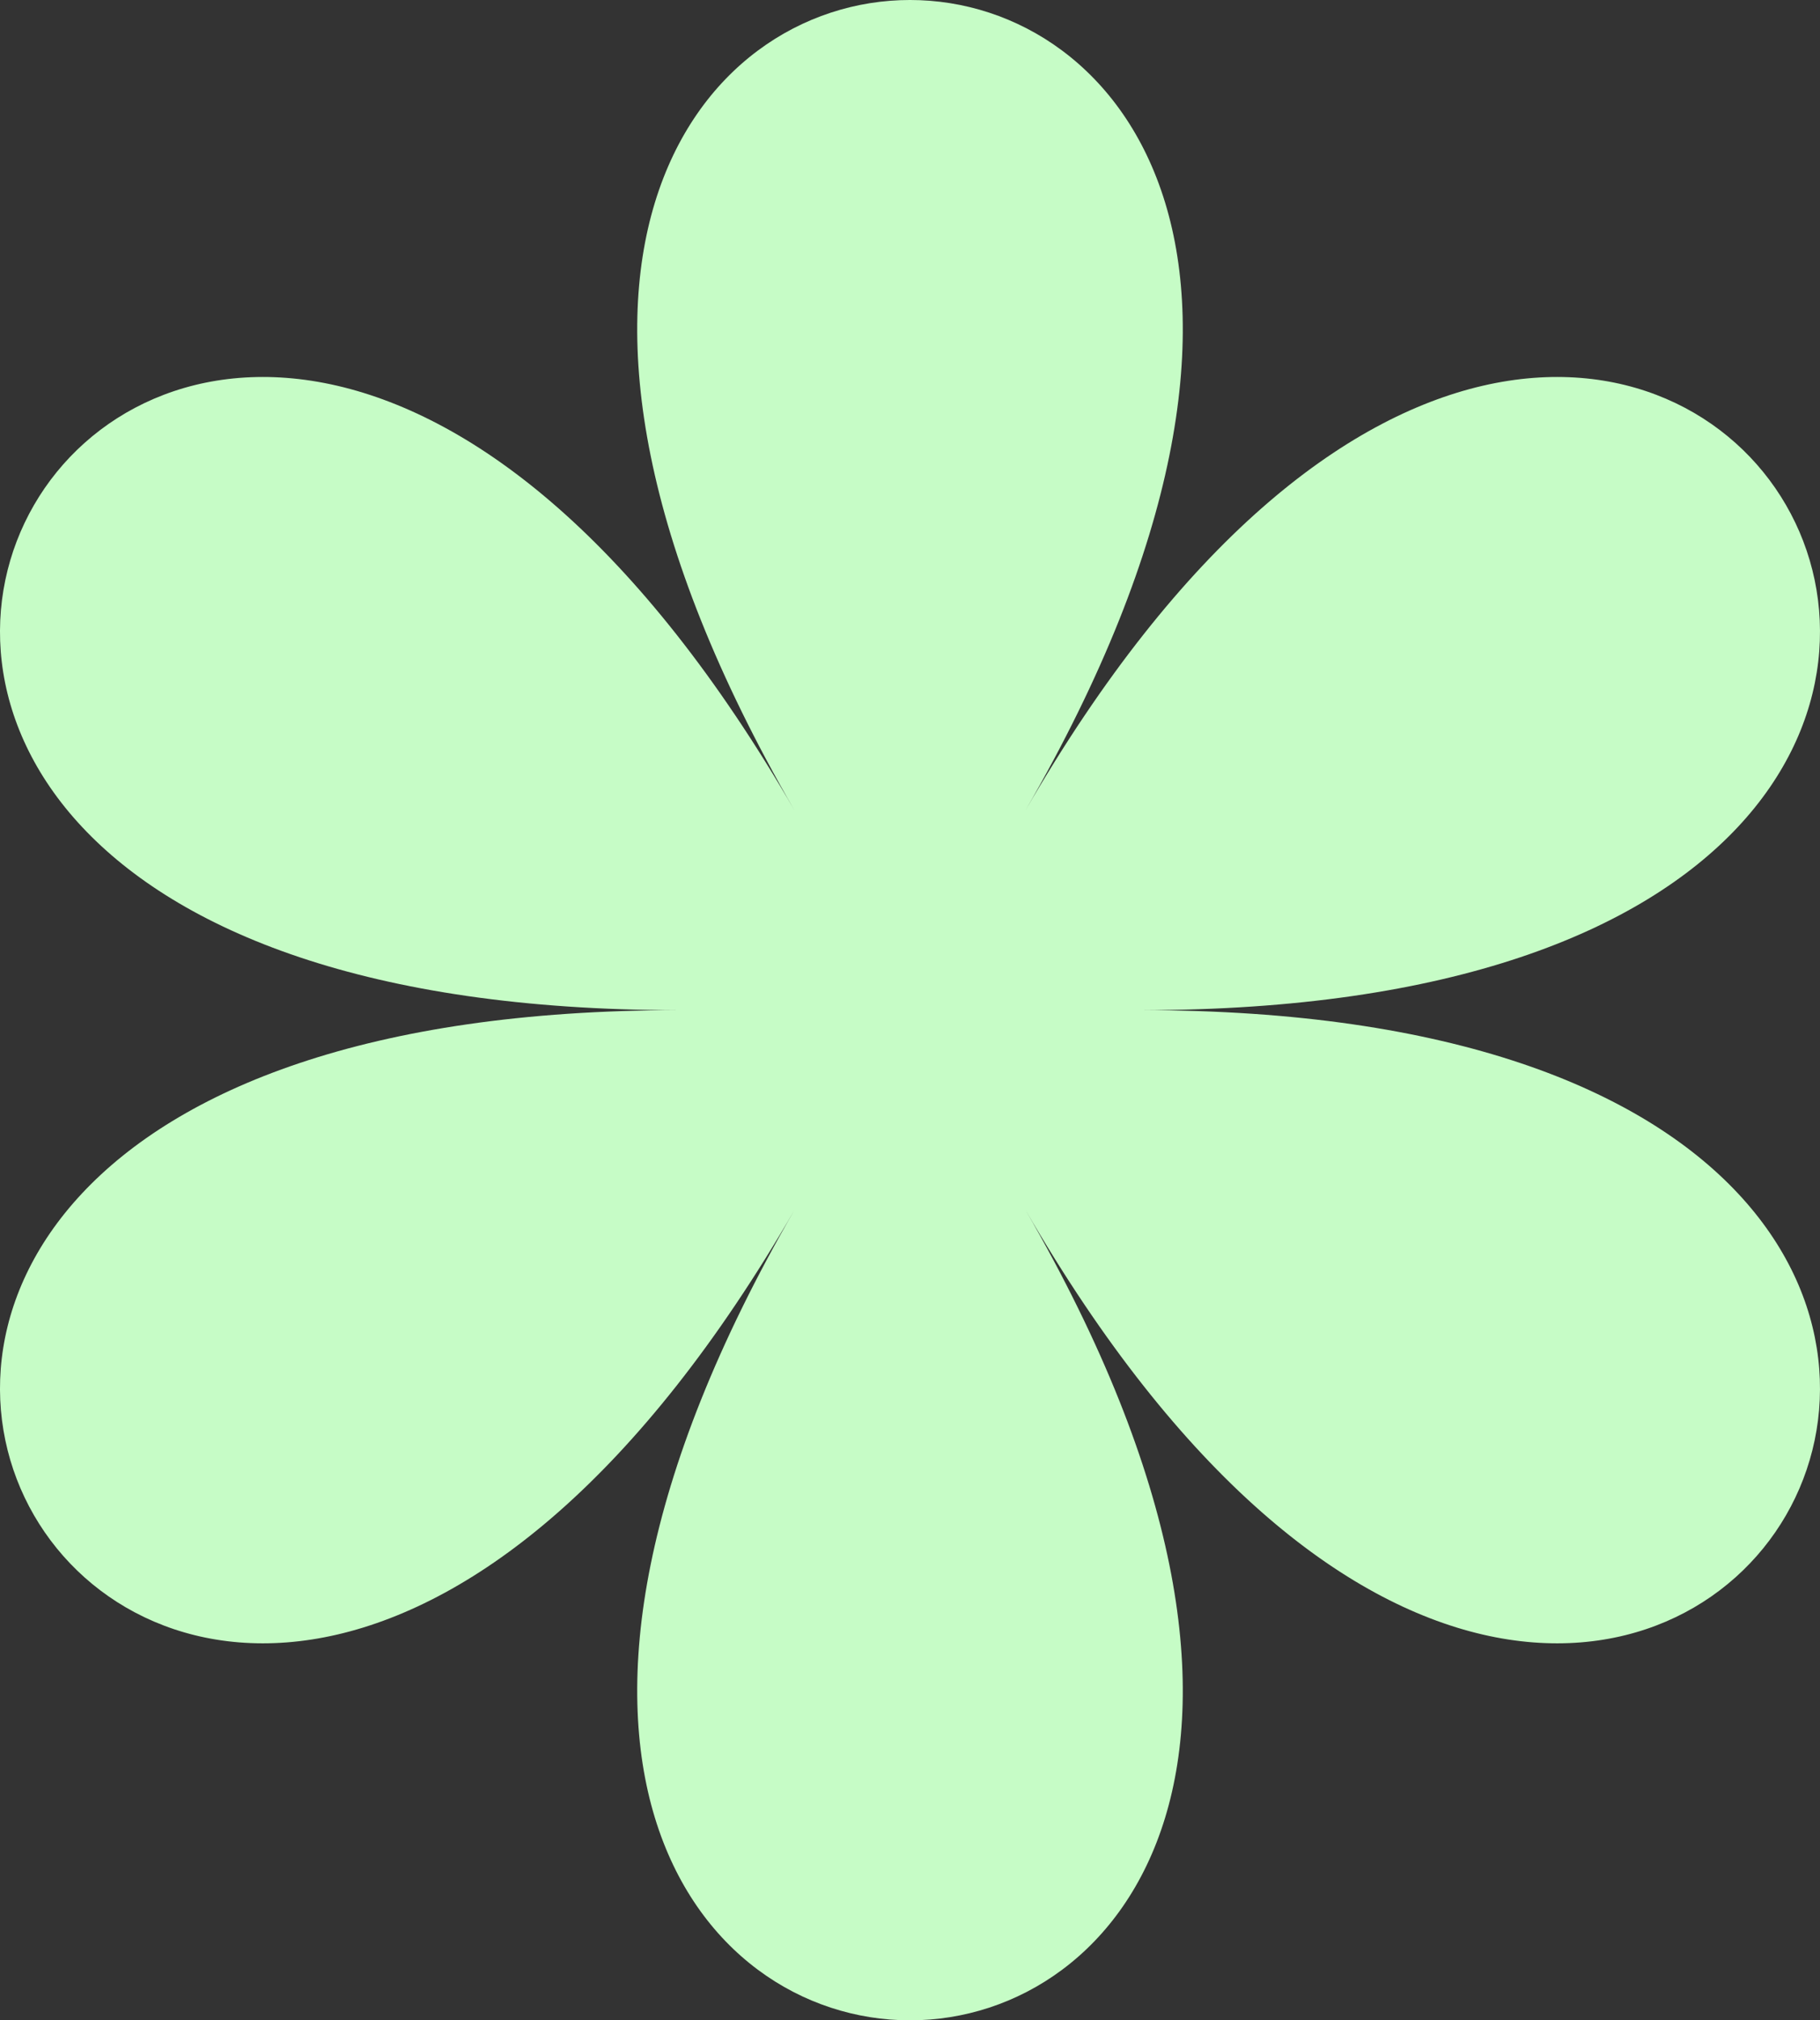 <svg
width="64"
height="71"
viewBox="0 0 64 71"
fill="none"
xmlns="http://www.w3.org/2000/svg"

>
<rect x="0" y="0" width="64" height="71" fill="#333333" stroke="none"/>
<path
  d="M27.938 42.522C5.971 80.493 58.029 80.493 36.062 42.522C58.029 80.493 84.056 35.5 40.124 35.5C84.056 35.5 58.029 -9.493 36.062 28.478C58.029 -9.493 5.971 -9.493 27.938 28.478C5.971 -9.493 -20.056 35.5 23.875 35.5C-20.056 35.5 5.971 80.493 27.938 42.522Z"
  fill="#C6FCC6"
/>
</svg>